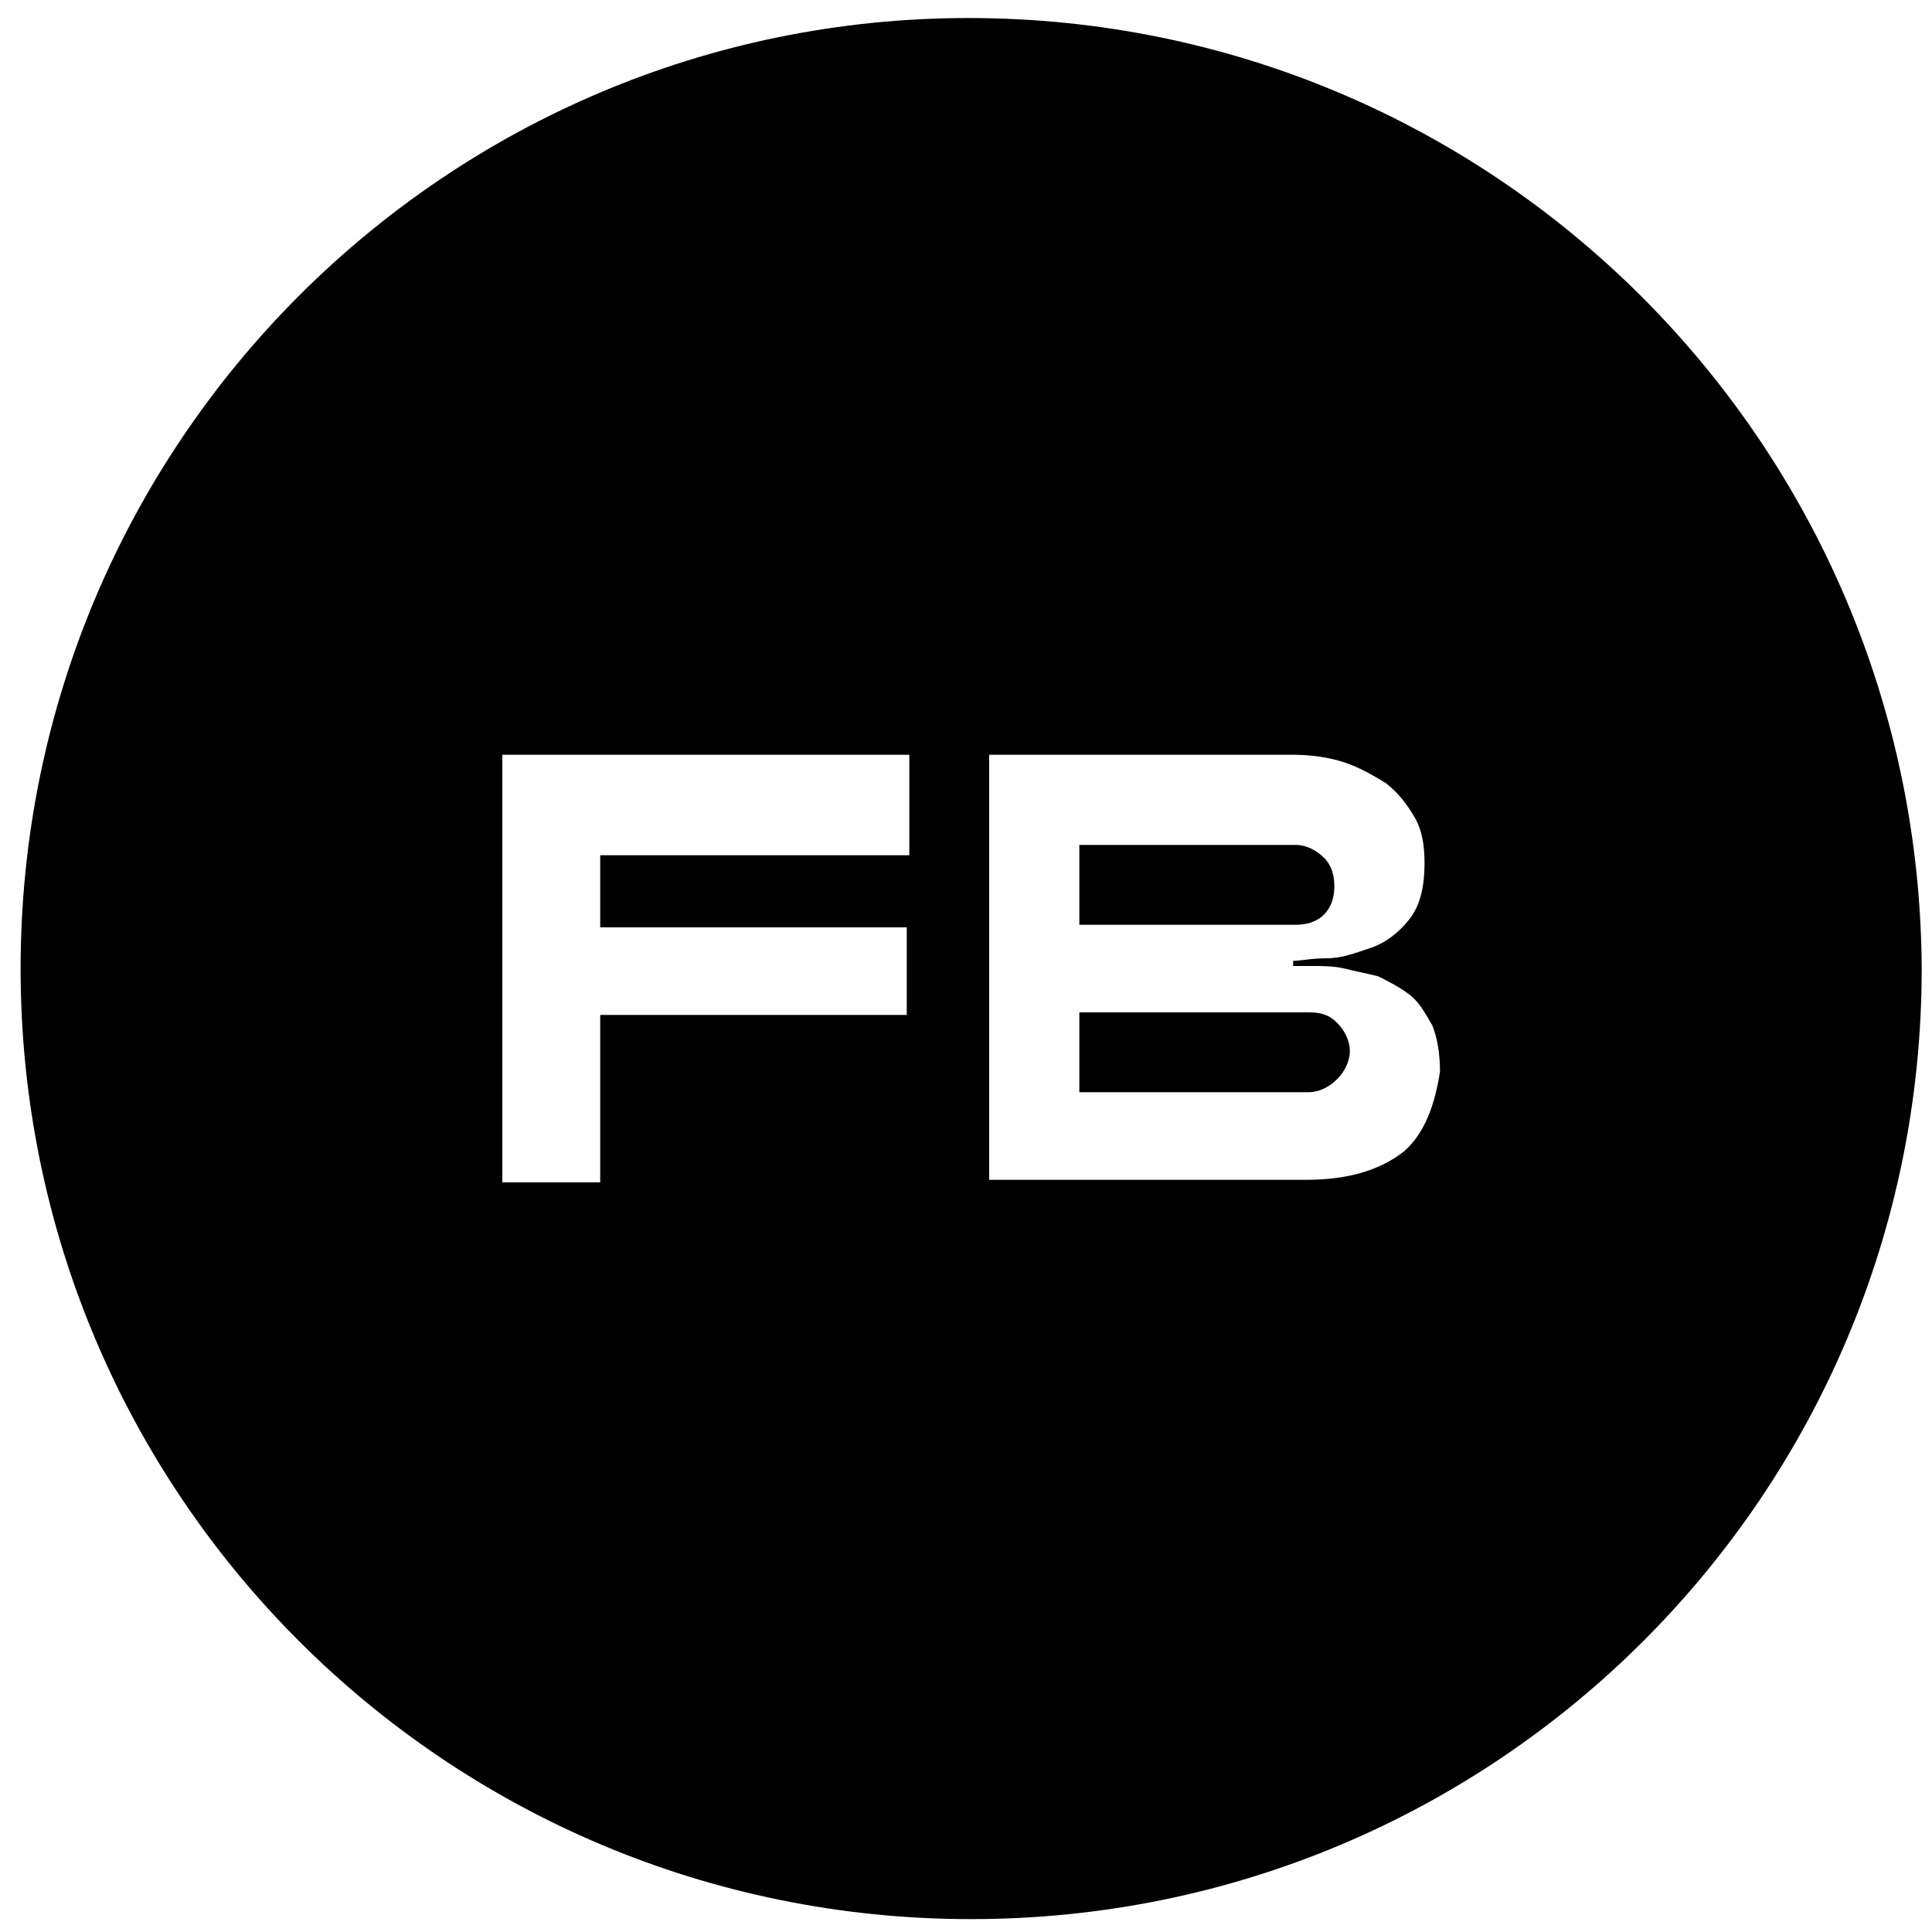 <svg width="75" height="75" viewBox="0 0 75 75" fill="none" xmlns="http://www.w3.org/2000/svg">
<path d="M50.8 39.3H41.9V42.4H50.8C51.2 42.4 51.6 42.2 51.9 41.9C52.2 41.6 52.4 41.2 52.4 40.8C52.4 40.4 52.2 40 51.9 39.7C51.6 39.4 51.3 39.3 50.8 39.3Z" fill="black"/>
<path d="M37.6 0.7C17.3 0.7 0.8 17.2 0.8 37.6C0.8 58 17.3 74.5 37.7 74.5C58.1 74.5 74.6 58 74.6 37.6C74.5 17.2 58 0.7 37.6 0.7ZM35.3 33.2H23.3V36H35.2V39.4H23.3V45.9H19.5V29.3H35.3V33.2ZM54.5 44.7C53.6 45.4 52.4 45.8 50.7 45.8H38.4V29.3H50.2C50.9 29.3 51.6 29.4 52.2 29.6C52.8 29.8 53.3 30.1 53.8 30.4C54.3 30.8 54.6 31.2 54.9 31.7C55.2 32.2 55.3 32.8 55.3 33.5C55.3 34.5 55.1 35.2 54.7 35.7C54.3 36.2 53.8 36.6 53.2 36.8C52.6 37 52.1 37.2 51.5 37.2C50.9 37.2 50.5 37.3 50.2 37.3V37.5C50.4 37.5 50.7 37.5 51 37.5C51.3 37.5 51.8 37.5 52.2 37.6C52.6 37.7 53.1 37.8 53.5 37.9C53.9 38.1 54.3 38.3 54.7 38.6C55.1 38.9 55.3 39.3 55.6 39.8C55.8 40.3 55.9 40.9 55.9 41.6C55.7 42.9 55.3 44 54.5 44.7Z" fill="black"/>
<path d="M51.4 35.5C51.7 35.2 51.8 34.8 51.8 34.4C51.8 34 51.7 33.6 51.4 33.3C51.1 33 50.7 32.8 50.3 32.8H41.9V35.9H50.3C50.7 35.9 51.1 35.8 51.4 35.5Z" fill="black"/>
</svg>

